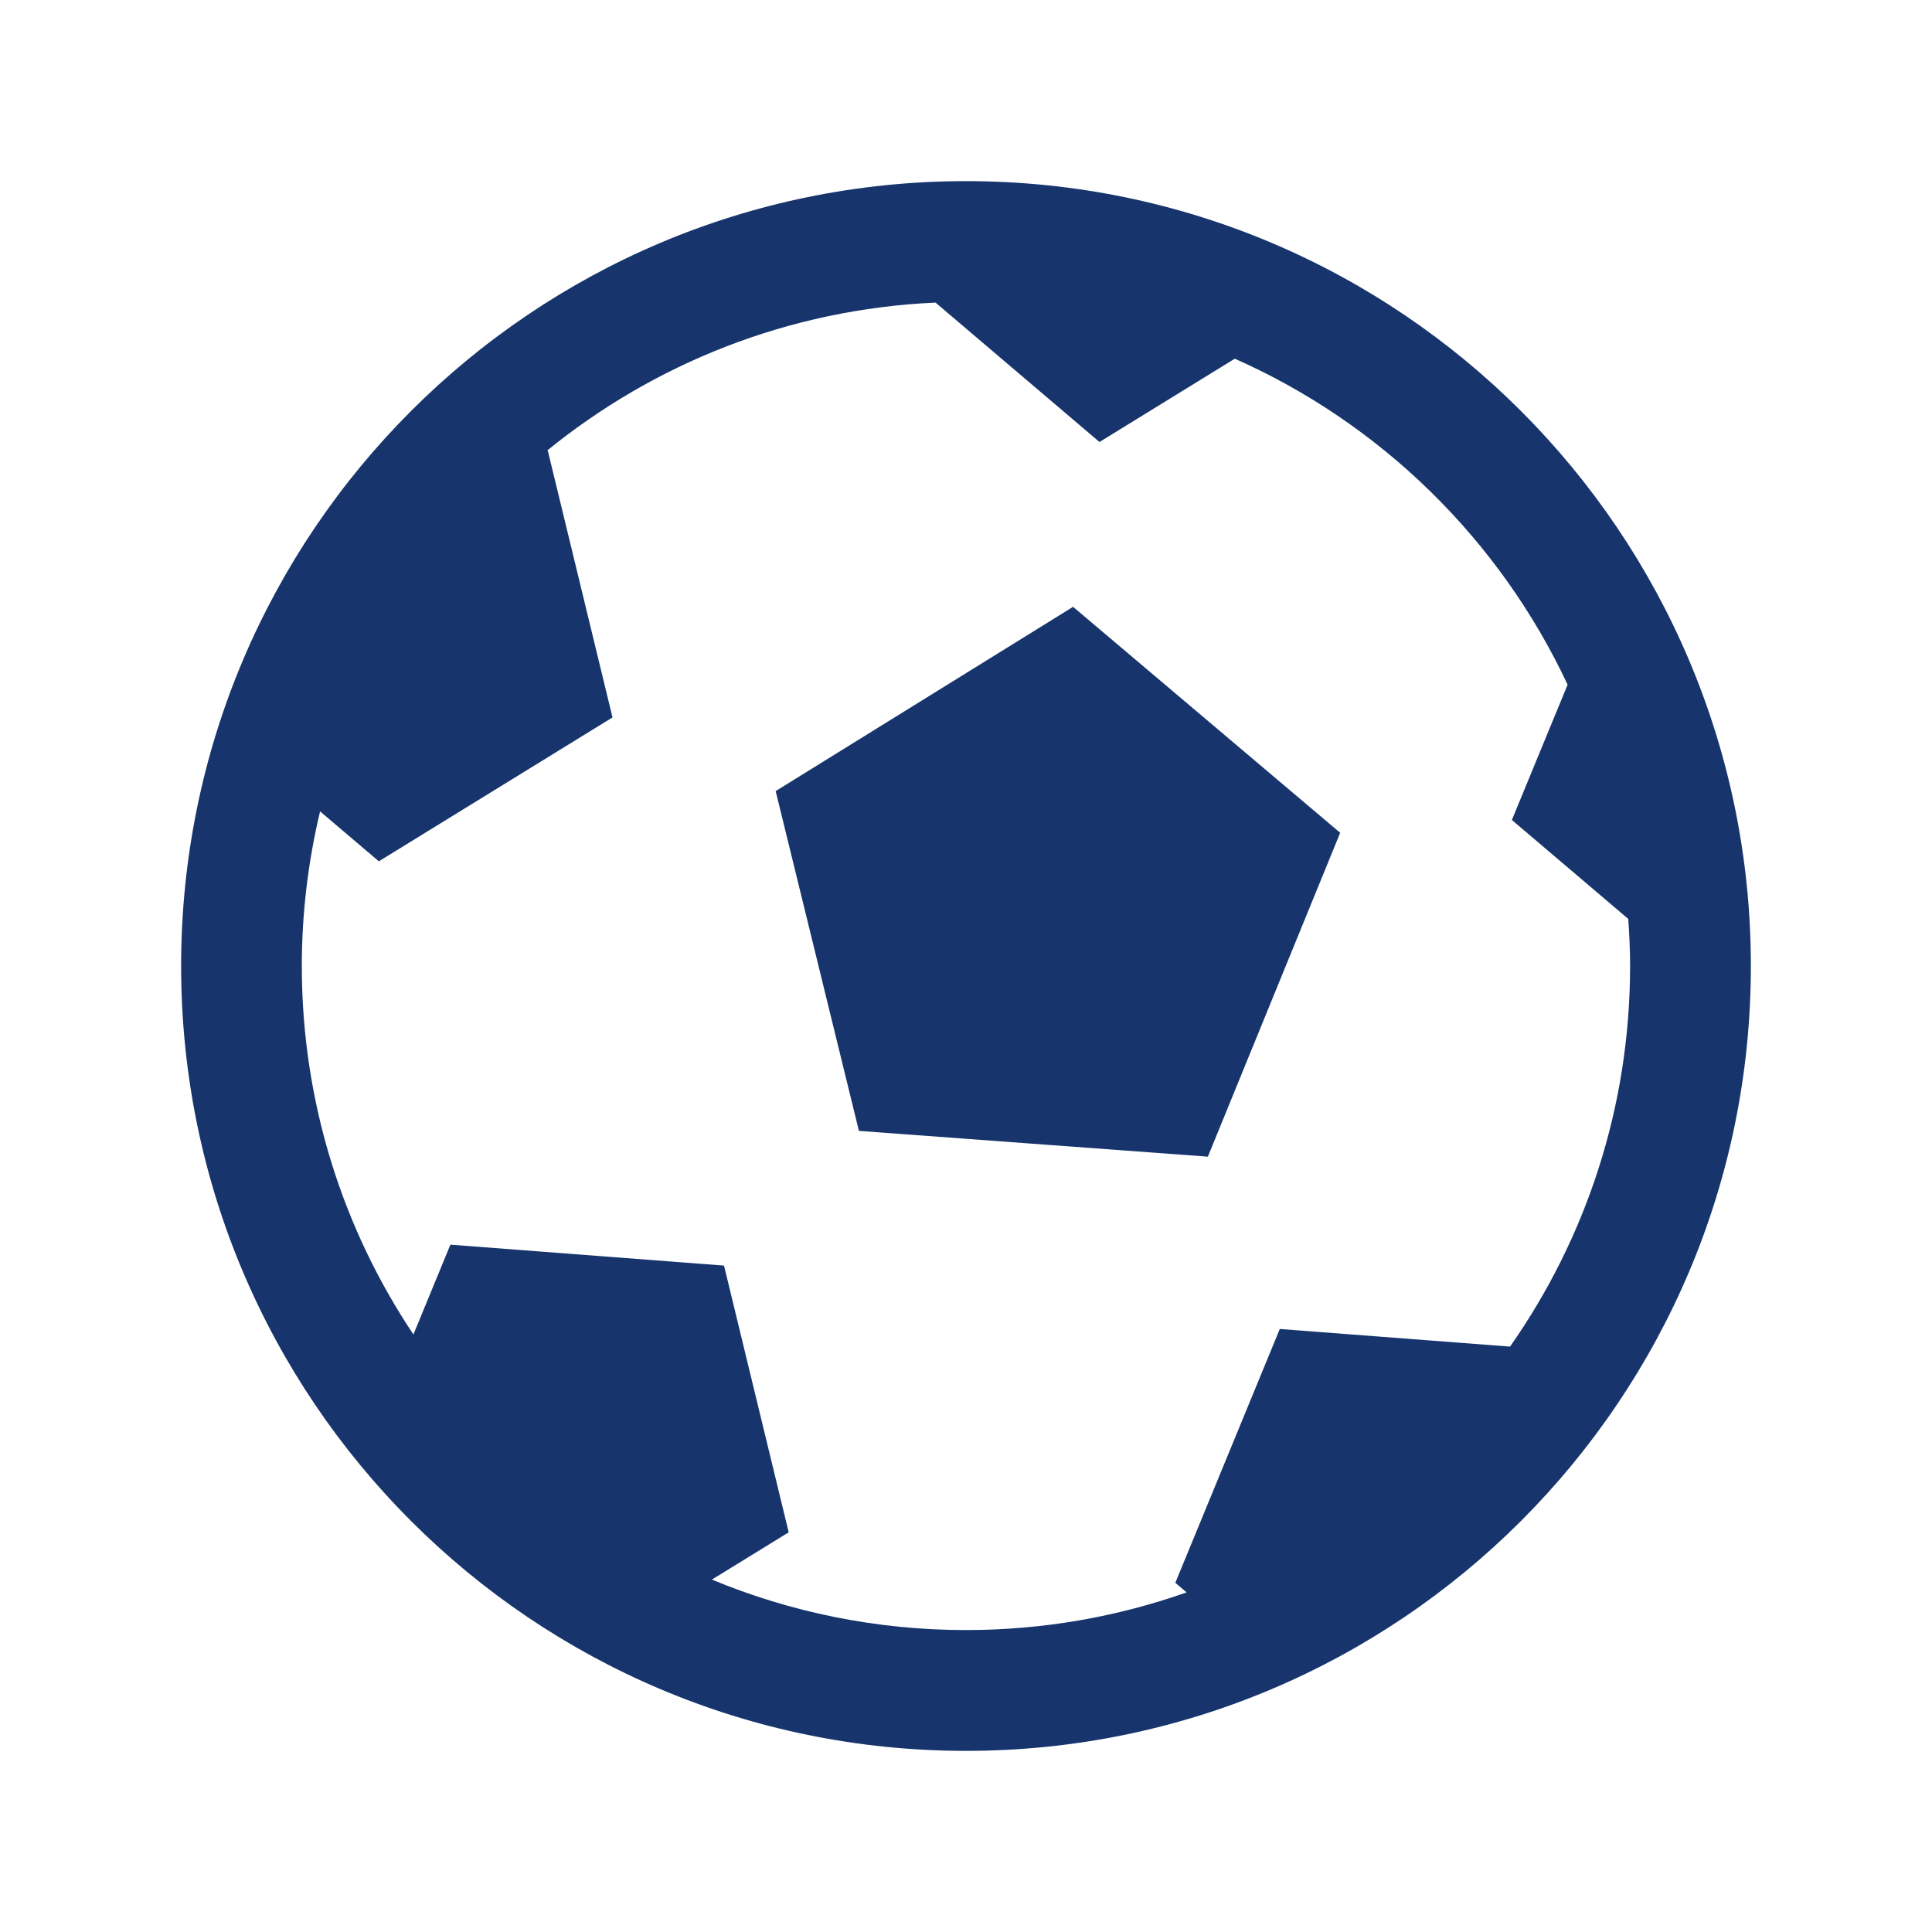 <svg xmlns="http://www.w3.org/2000/svg" xmlns:xlink="http://www.w3.org/1999/xlink" viewBox="0,0,256,256" width="512px" height="512px" fill-rule="nonzero"><g fill="#17356c" fill-rule="nonzero" stroke="none" stroke-width="1" stroke-linecap="butt" stroke-linejoin="miter" stroke-miterlimit="10" stroke-dasharray="" stroke-dashoffset="0" font-family="none" font-weight="none" font-size="none" text-anchor="none" style="mix-blend-mode: normal"><g transform="scale(4,4)"><path d="M32,6c-14.359,0 -26,11.641 -26,26c0,14.359 11.641,26 26,26c14.359,0 26,-11.641 26,-26c0,-14.359 -11.641,-26 -26,-26zM30.992,10.025l5.43,4.617l4.482,-2.76c4.851,2.151 8.778,6.002 11.025,10.799l-1.846,4.482l3.855,3.277c0.036,0.515 0.061,1.034 0.061,1.559c0,4.692 -1.473,9.038 -3.977,12.609l-7.627,-0.584l-3.461,8.408l0.373,0.318c-2.287,0.806 -4.746,1.248 -7.309,1.248c-2.982,0 -5.823,-0.597 -8.416,-1.672l2.545,-1.566l-2.143,-8.836l-9.064,-0.693l-1.225,2.975c-2.334,-3.493 -3.697,-7.691 -3.697,-12.207c0,-1.764 0.213,-3.477 0.605,-5.121l1.947,1.654l7.74,-4.766l-2.143,-8.836l-0.025,-0.002c3.543,-2.883 7.998,-4.685 12.867,-4.904zM35.547,20.102l-9.852,6.104l2.758,11.256l11.559,0.854l4.383,-10.729z"></path></g></g></svg>